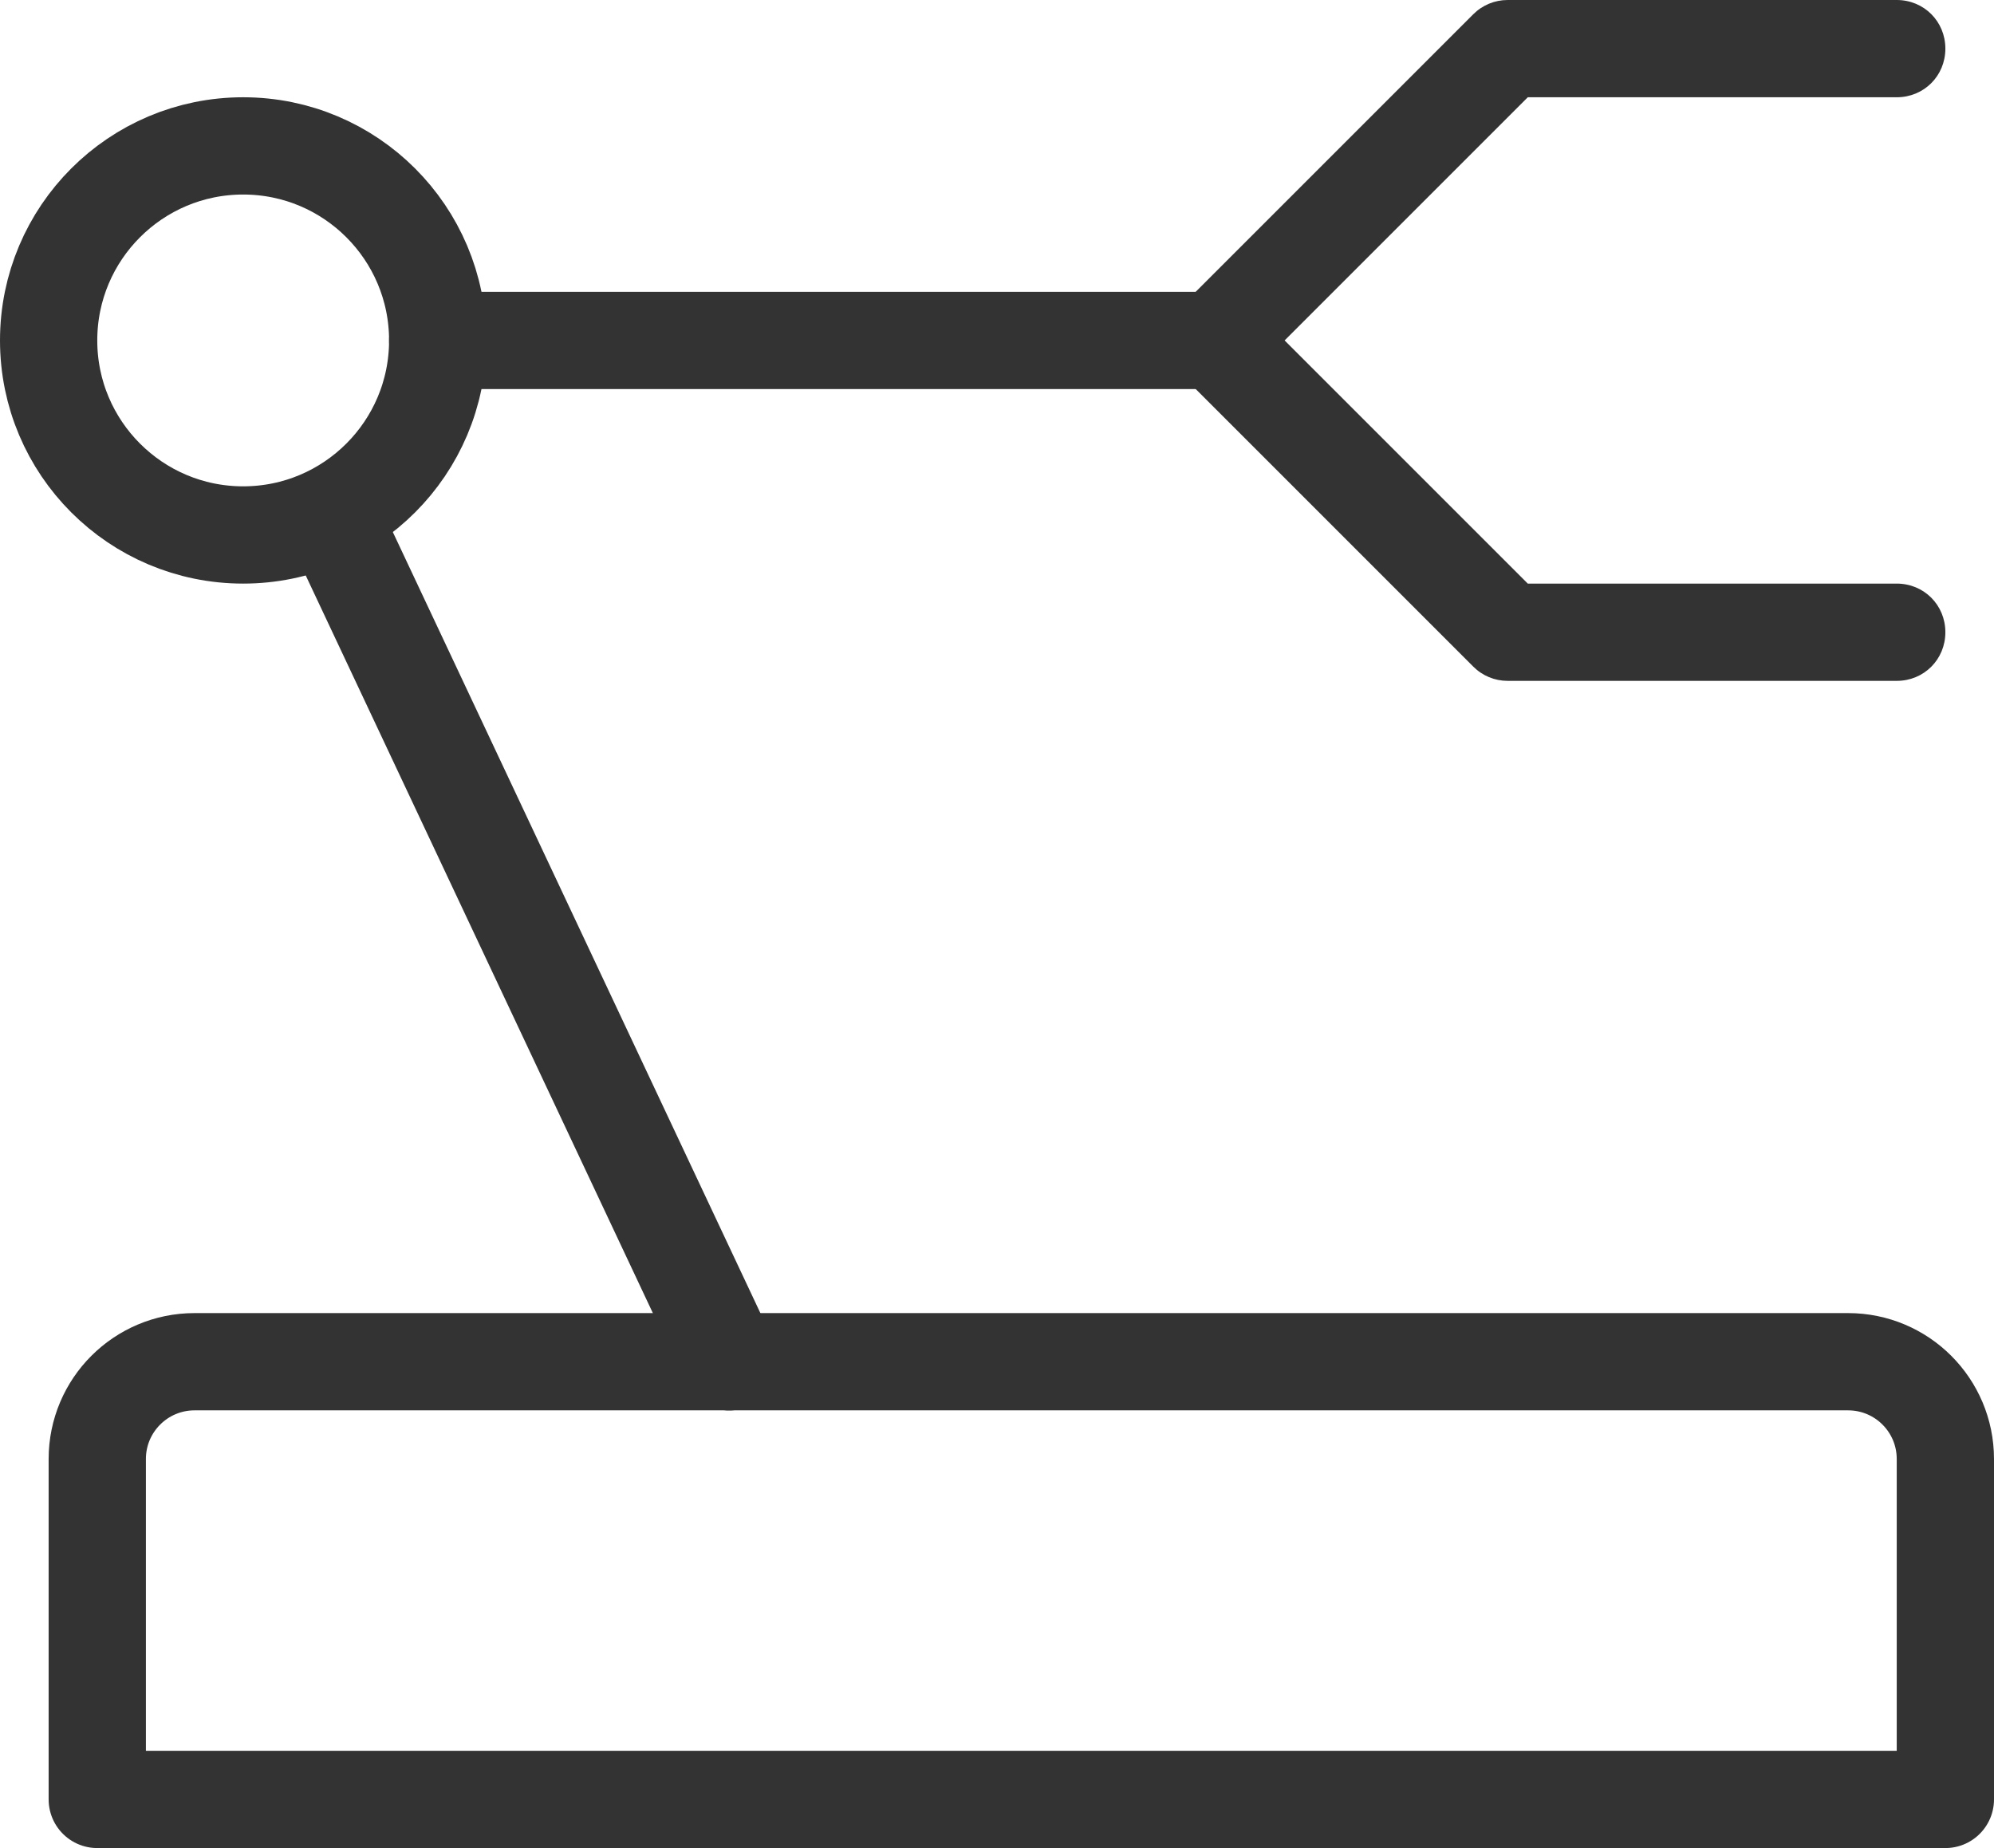 <svg width="41" height="38" viewBox="0 0 41 38" fill="none" xmlns="http://www.w3.org/2000/svg" xmlns:xlink="http://www.w3.org/1999/xlink">
	<desc>
			Created with Pixso.
	</desc>
	<path d="M4 28L38 28C39.105 28 40 28.895 40 30L40 37L2 37L2 30C2 28.895 2.896 28 4 28Z" stroke="#333333" stroke-width="2" stroke-linejoin="round" stroke-linecap="round"/>
	<path d="M39 14L31 14Q30.801 14 30.617 13.924Q30.434 13.848 30.293 13.707L24.293 7.707Q24.152 7.566 24.076 7.383Q24 7.199 24 7Q24 6.801 24.076 6.617Q24.152 6.434 24.293 6.293L30.293 0.293Q30.434 0.152 30.617 0.076Q30.801 0 31 0L39 0C39.56 0 40 0.44 40 1C40 1.56 39.56 2 39 2L31.414 2L26.414 7L31.414 12L39 12C39.56 12 40 12.44 40 13C40 13.56 39.56 14 39 14Z" fill-rule="evenodd" fill="#333333"/>
	<circle cx="5" cy="7" r="4" stroke="#333333" stroke-width="2"/>
	<path d="M9 8C8.44 8 8 7.56 8 7C8 6.44 8.44 6 9 6L25 6C25.56 6 26 6.44 26 7C26 7.56 25.56 8 25 8L9 8Z" fill-rule="evenodd" fill="#333333"/>
	<path d="M6.095 11.426C5.857 10.919 6.067 10.334 6.574 10.095C7.081 9.857 7.667 10.068 7.905 10.574L15.905 27.574C16.143 28.081 15.933 28.666 15.426 28.905C14.919 29.143 14.334 28.933 14.095 28.426L6.095 11.426Z" fill-rule="evenodd" fill="#333333"/>
	<defs/>
</svg>
